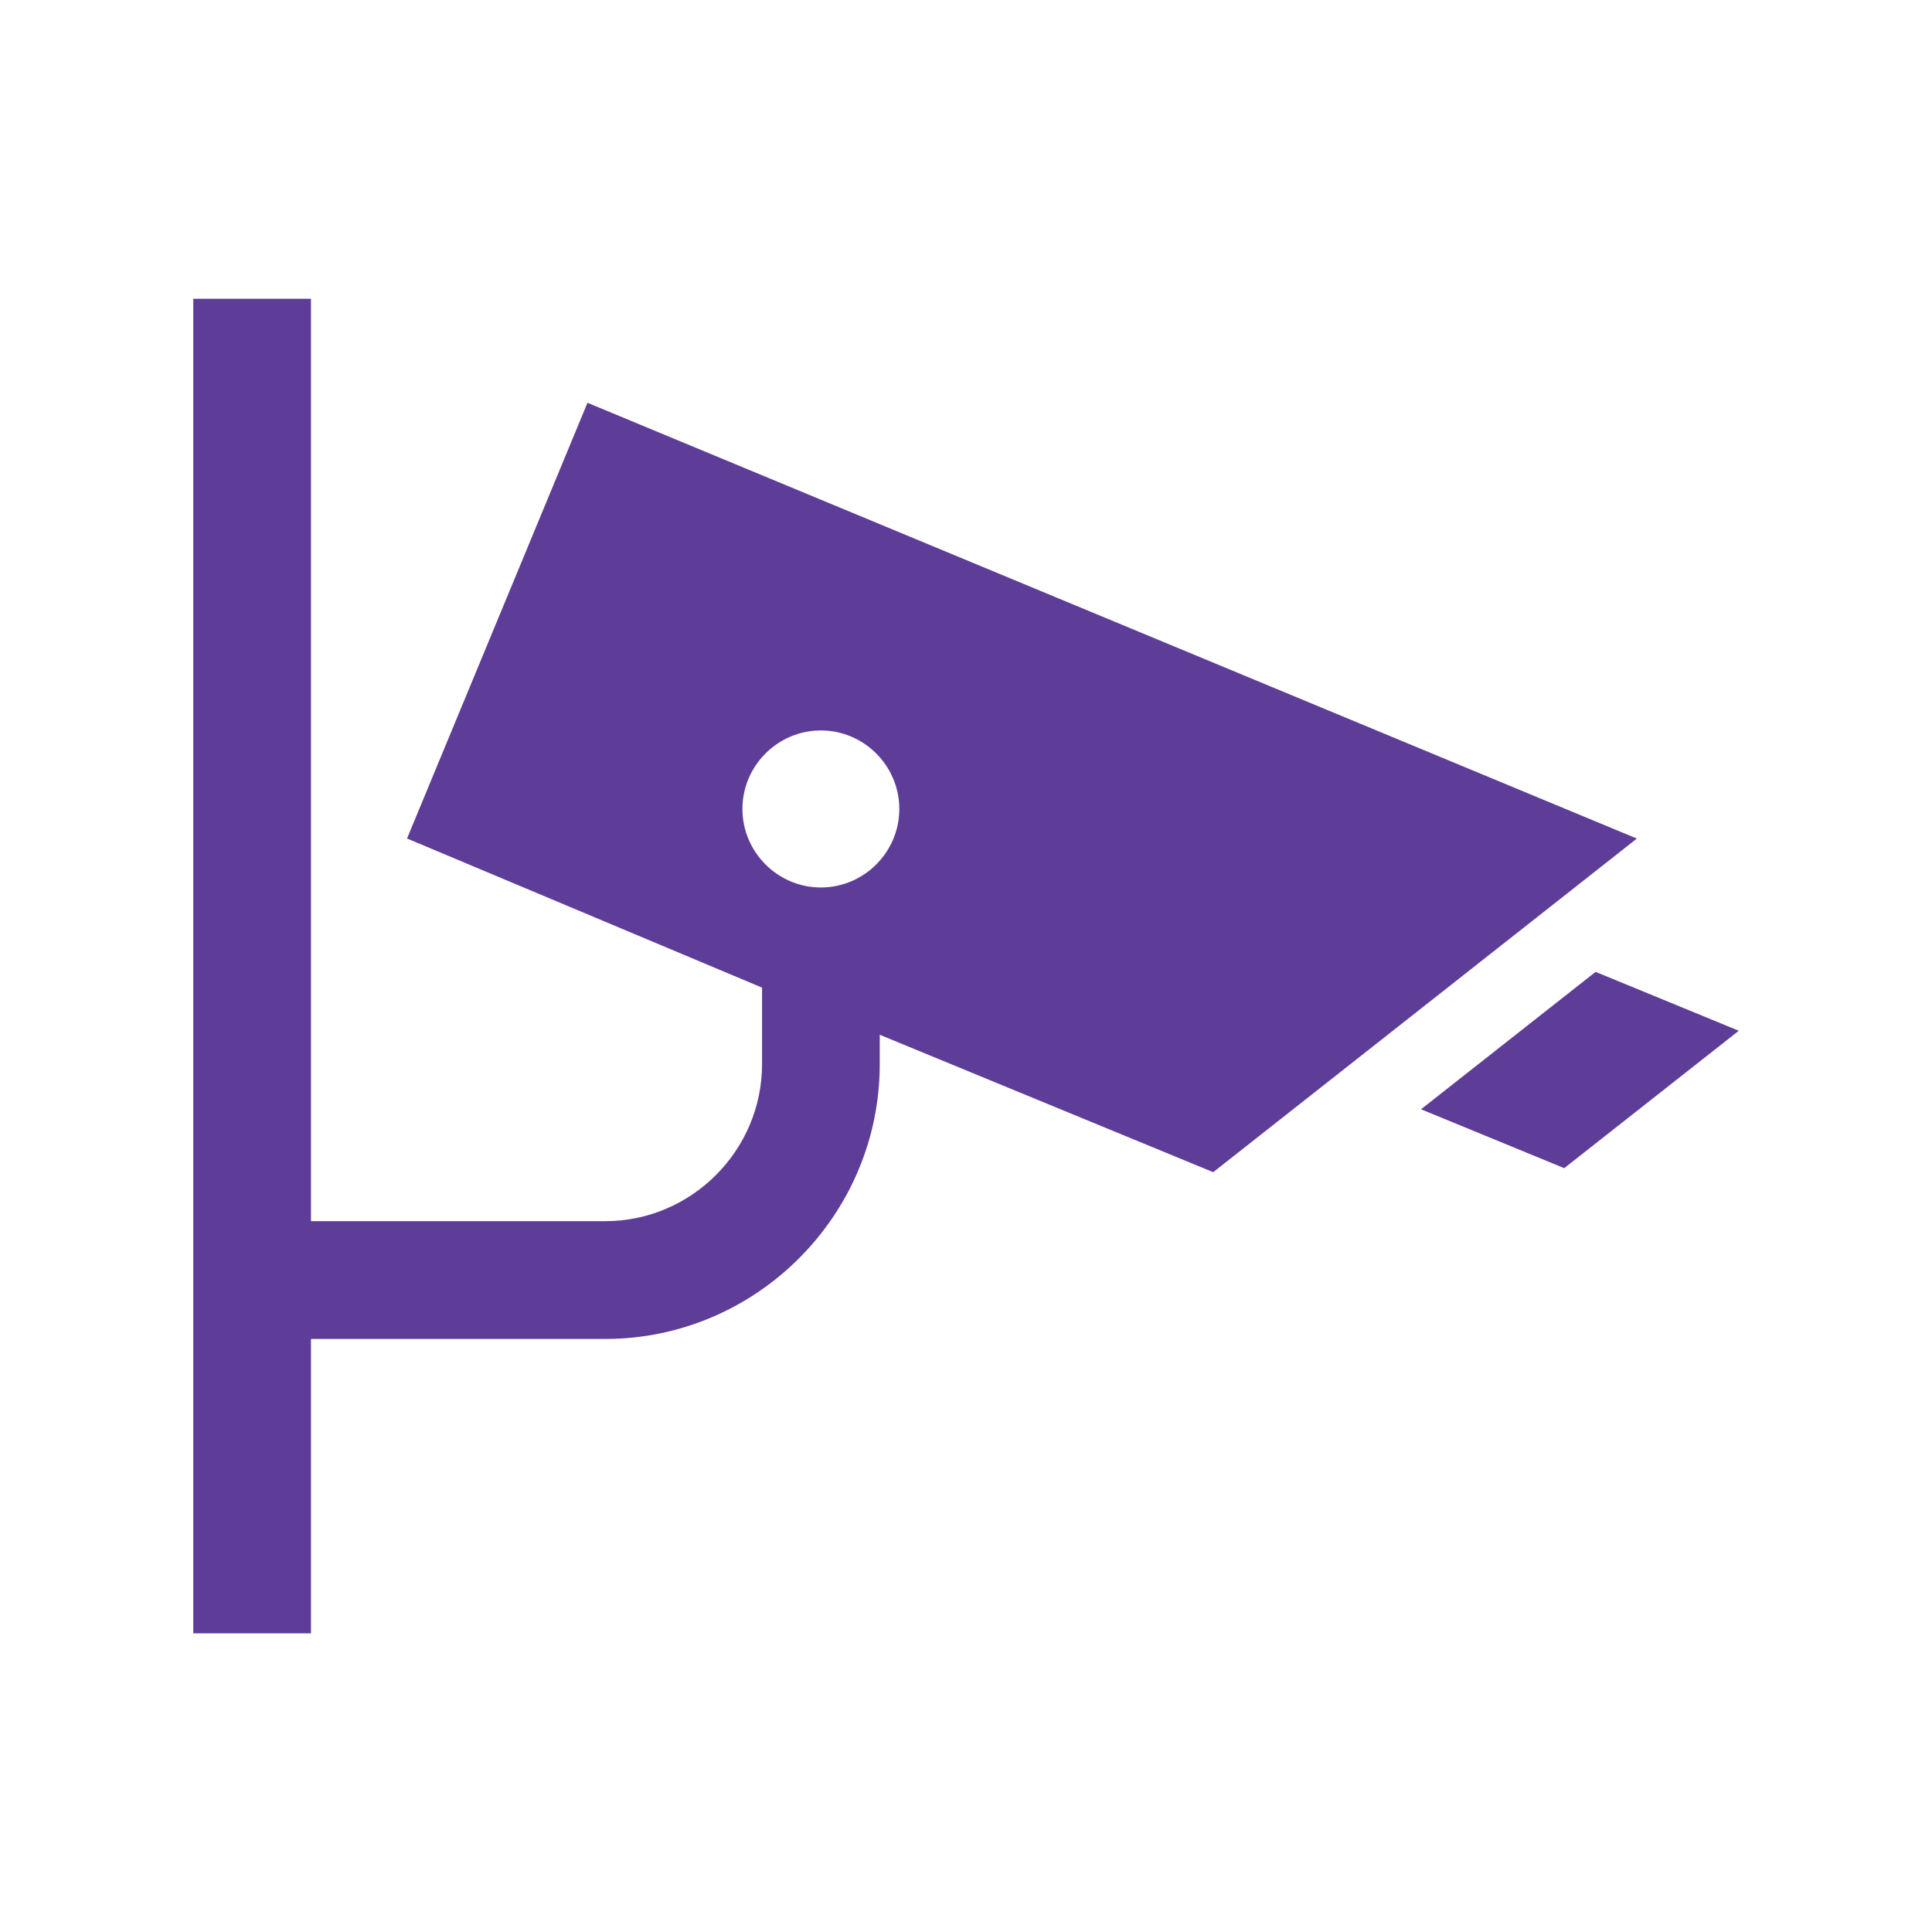 <?xml version="1.0" encoding="UTF-8"?>
<svg id="Layer_1" xmlns="http://www.w3.org/2000/svg" version="1.1" viewBox="0 0 250 250">
  <!-- Generator: Adobe Illustrator 29.7.1, SVG Export Plug-In . SVG Version: 2.1.1 Build 8)  -->
  <defs>
    <style>
      .st0 {
        fill: #5d3d98;
      }
    </style>
  </defs>
  <path class="st0" d="M76.02,52.12l-23.35,56.38,45.94,19.3v9.9c0,11.17-9.14,20.32-20.3,20.32h-38.07V38.66h-15.23v172.69h15.23v-38.09h38.07c19.54,0,35.53-16,35.53-35.55v-3.81l43.15,17.78,54.82-43.17L76.02,52.12ZM106.22,114.84c-5.58,0-10.15-4.57-10.15-10.16s4.57-10.16,10.15-10.16,10.15,4.57,10.15,10.16-4.57,10.16-10.15,10.16Z"/>
  <polygon class="st0" points="206.47 125.76 183.88 143.54 202.41 151.16 225 133.38 206.47 125.76"/>
</svg>